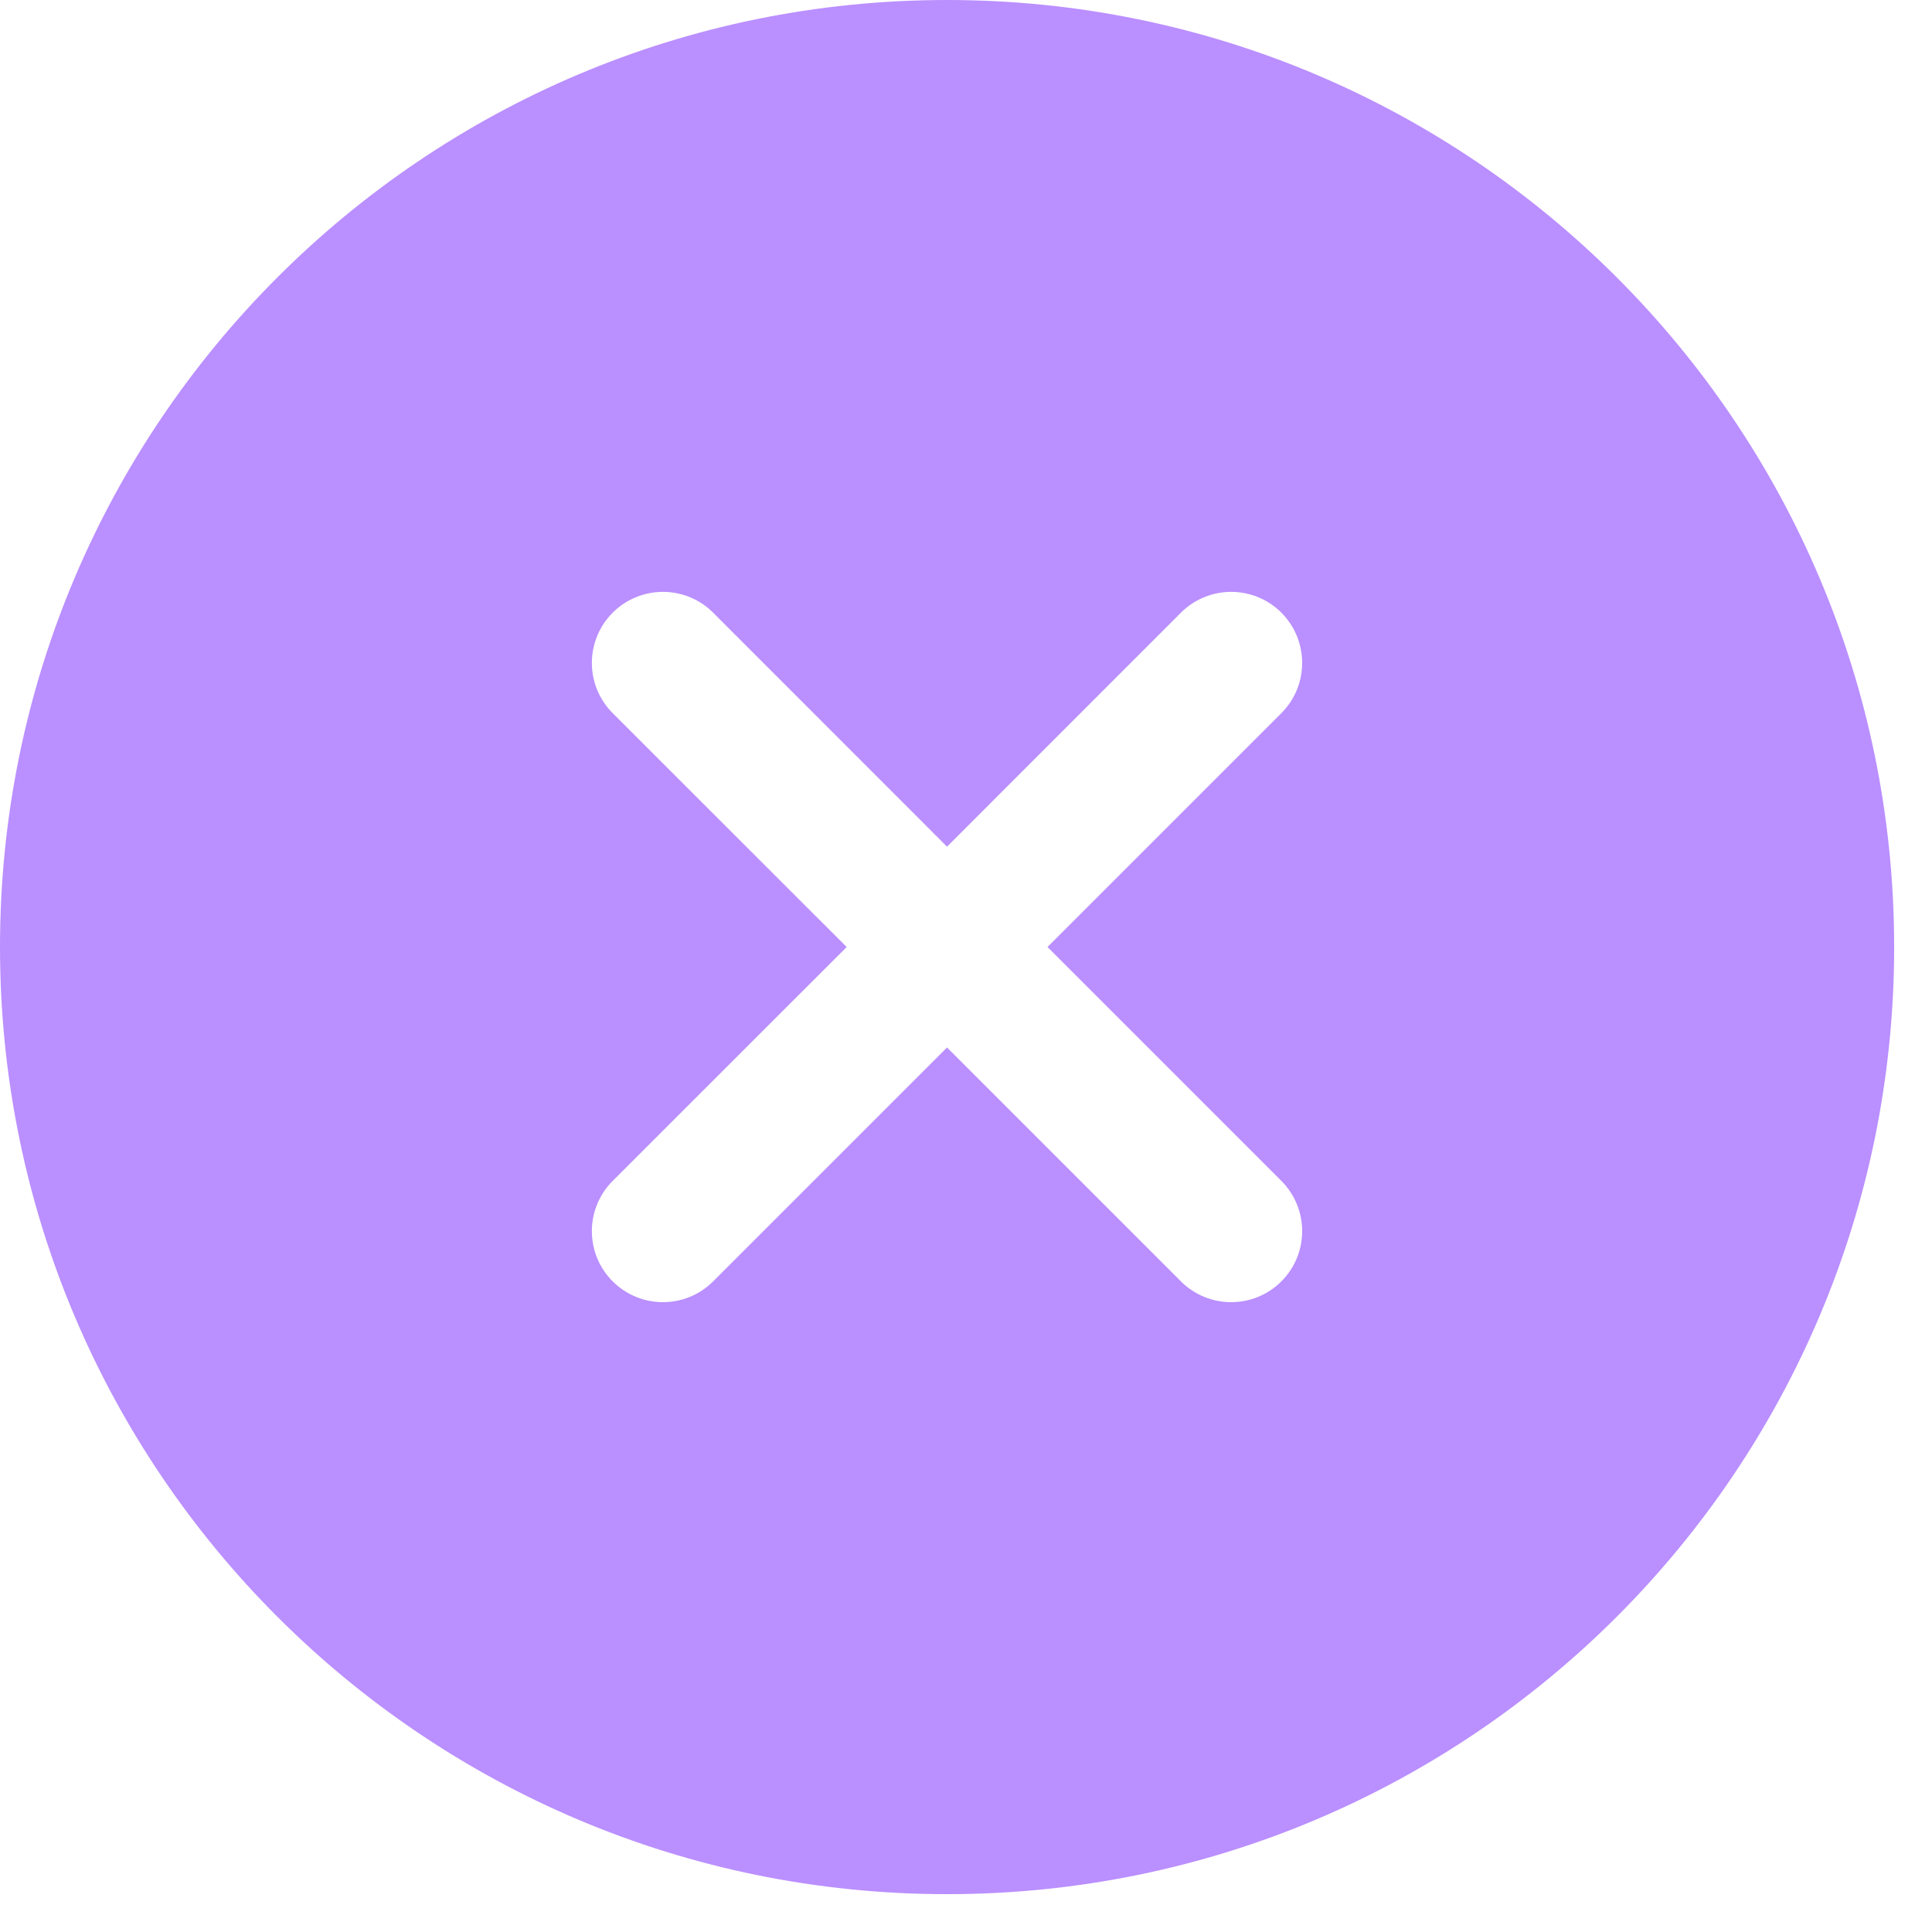 <svg preserveAspectRatio="none" width="100%" height="100%" overflow="visible" style="display: block;" viewBox="0 0 17 17" fill="none" xmlns="http://www.w3.org/2000/svg">
<path id="Subtract" d="M8.333 0C12.936 0 16.667 3.731 16.667 8.333C16.667 12.936 12.936 16.667 8.333 16.667C3.731 16.667 0 12.936 0 8.333C0 3.731 3.731 0 8.333 0ZM11.275 5.391C11.031 5.147 10.636 5.147 10.391 5.391L8.333 7.45L6.275 5.391C6.031 5.147 5.636 5.147 5.391 5.391C5.147 5.636 5.147 6.031 5.391 6.275L7.45 8.333L5.391 10.391C5.147 10.636 5.147 11.031 5.391 11.275C5.636 11.519 6.031 11.519 6.275 11.275L8.333 9.217L10.391 11.275C10.636 11.519 11.031 11.519 11.275 11.275C11.519 11.031 11.519 10.636 11.275 10.391L9.217 8.333L11.275 6.275C11.519 6.031 11.519 5.636 11.275 5.391Z" fill="#BA8FFF"/>
</svg>
